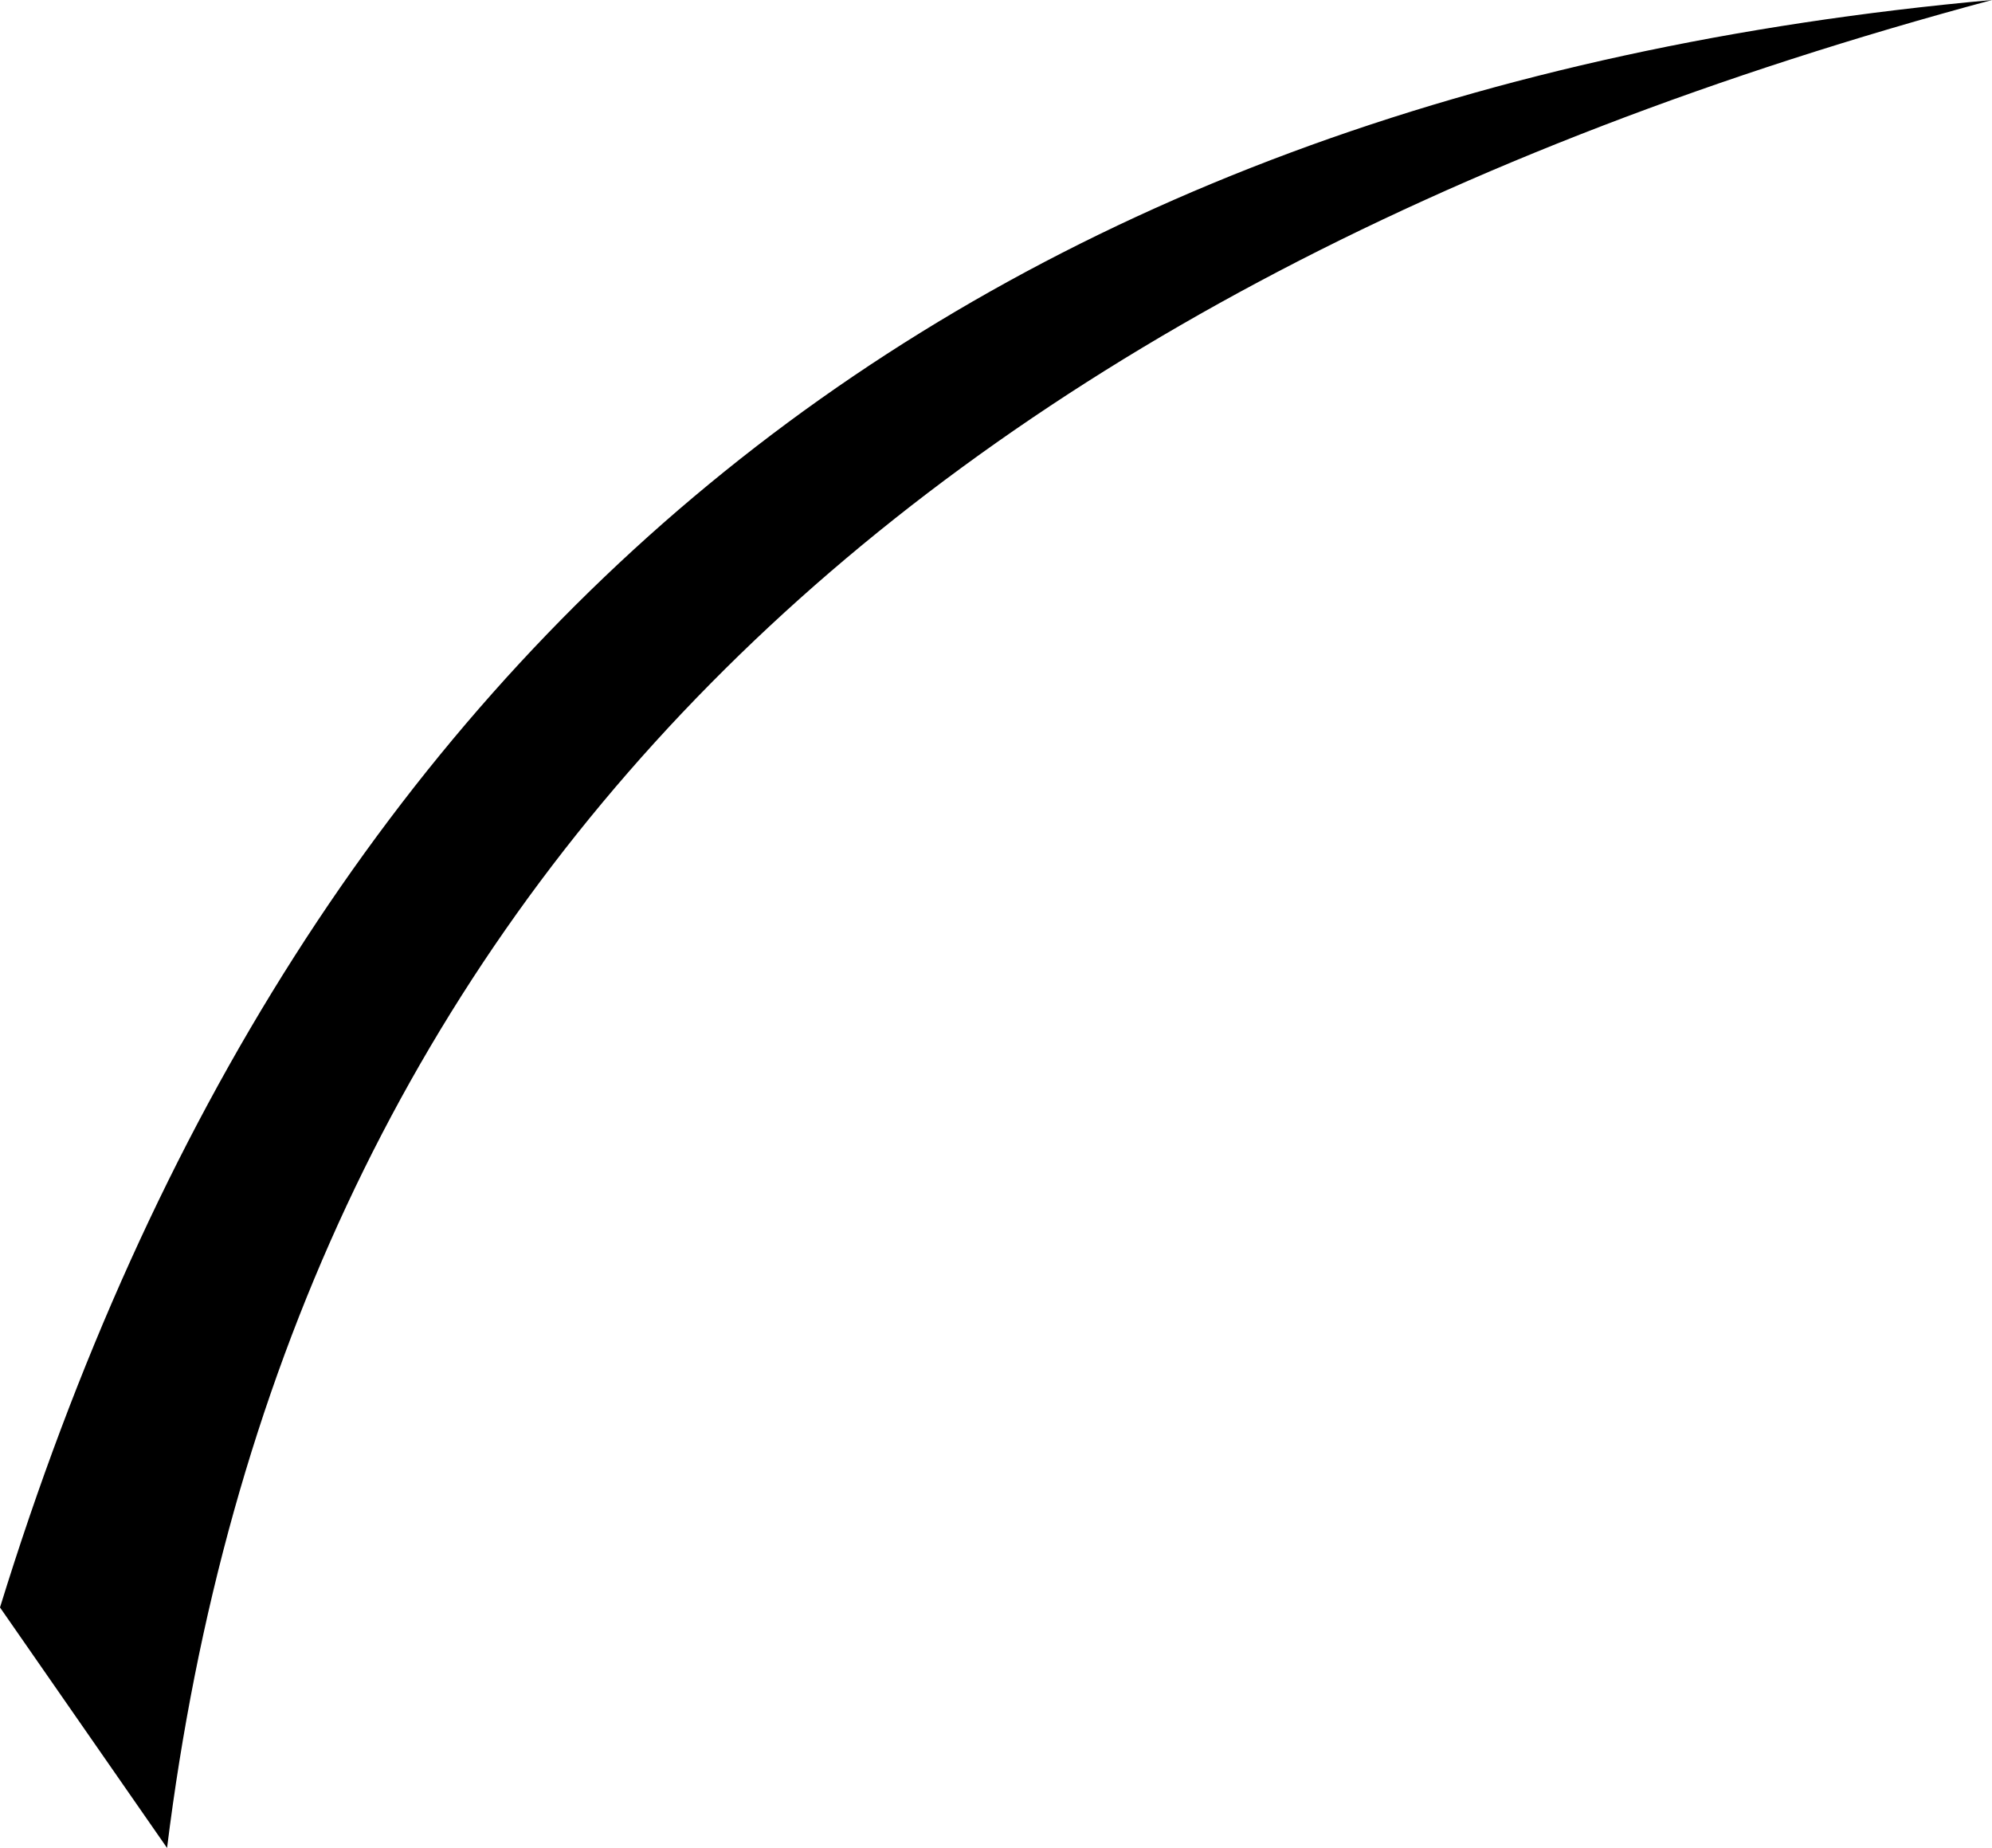 <?xml version="1.0" encoding="UTF-8" standalone="no"?>
<svg xmlns:xlink="http://www.w3.org/1999/xlink" height="36.5px" width="39.35px" xmlns="http://www.w3.org/2000/svg">
  <g transform="matrix(1.0, 0.0, 0.0, 1.0, 19.65, 18.25)">
    <path d="M-16.35 18.25 L-19.65 13.5 Q-10.7 -15.5 19.7 -18.25 -12.9 -9.5 -16.35 18.25" fill="#000000" fill-rule="evenodd" stroke="none"/>
  </g>
</svg>
